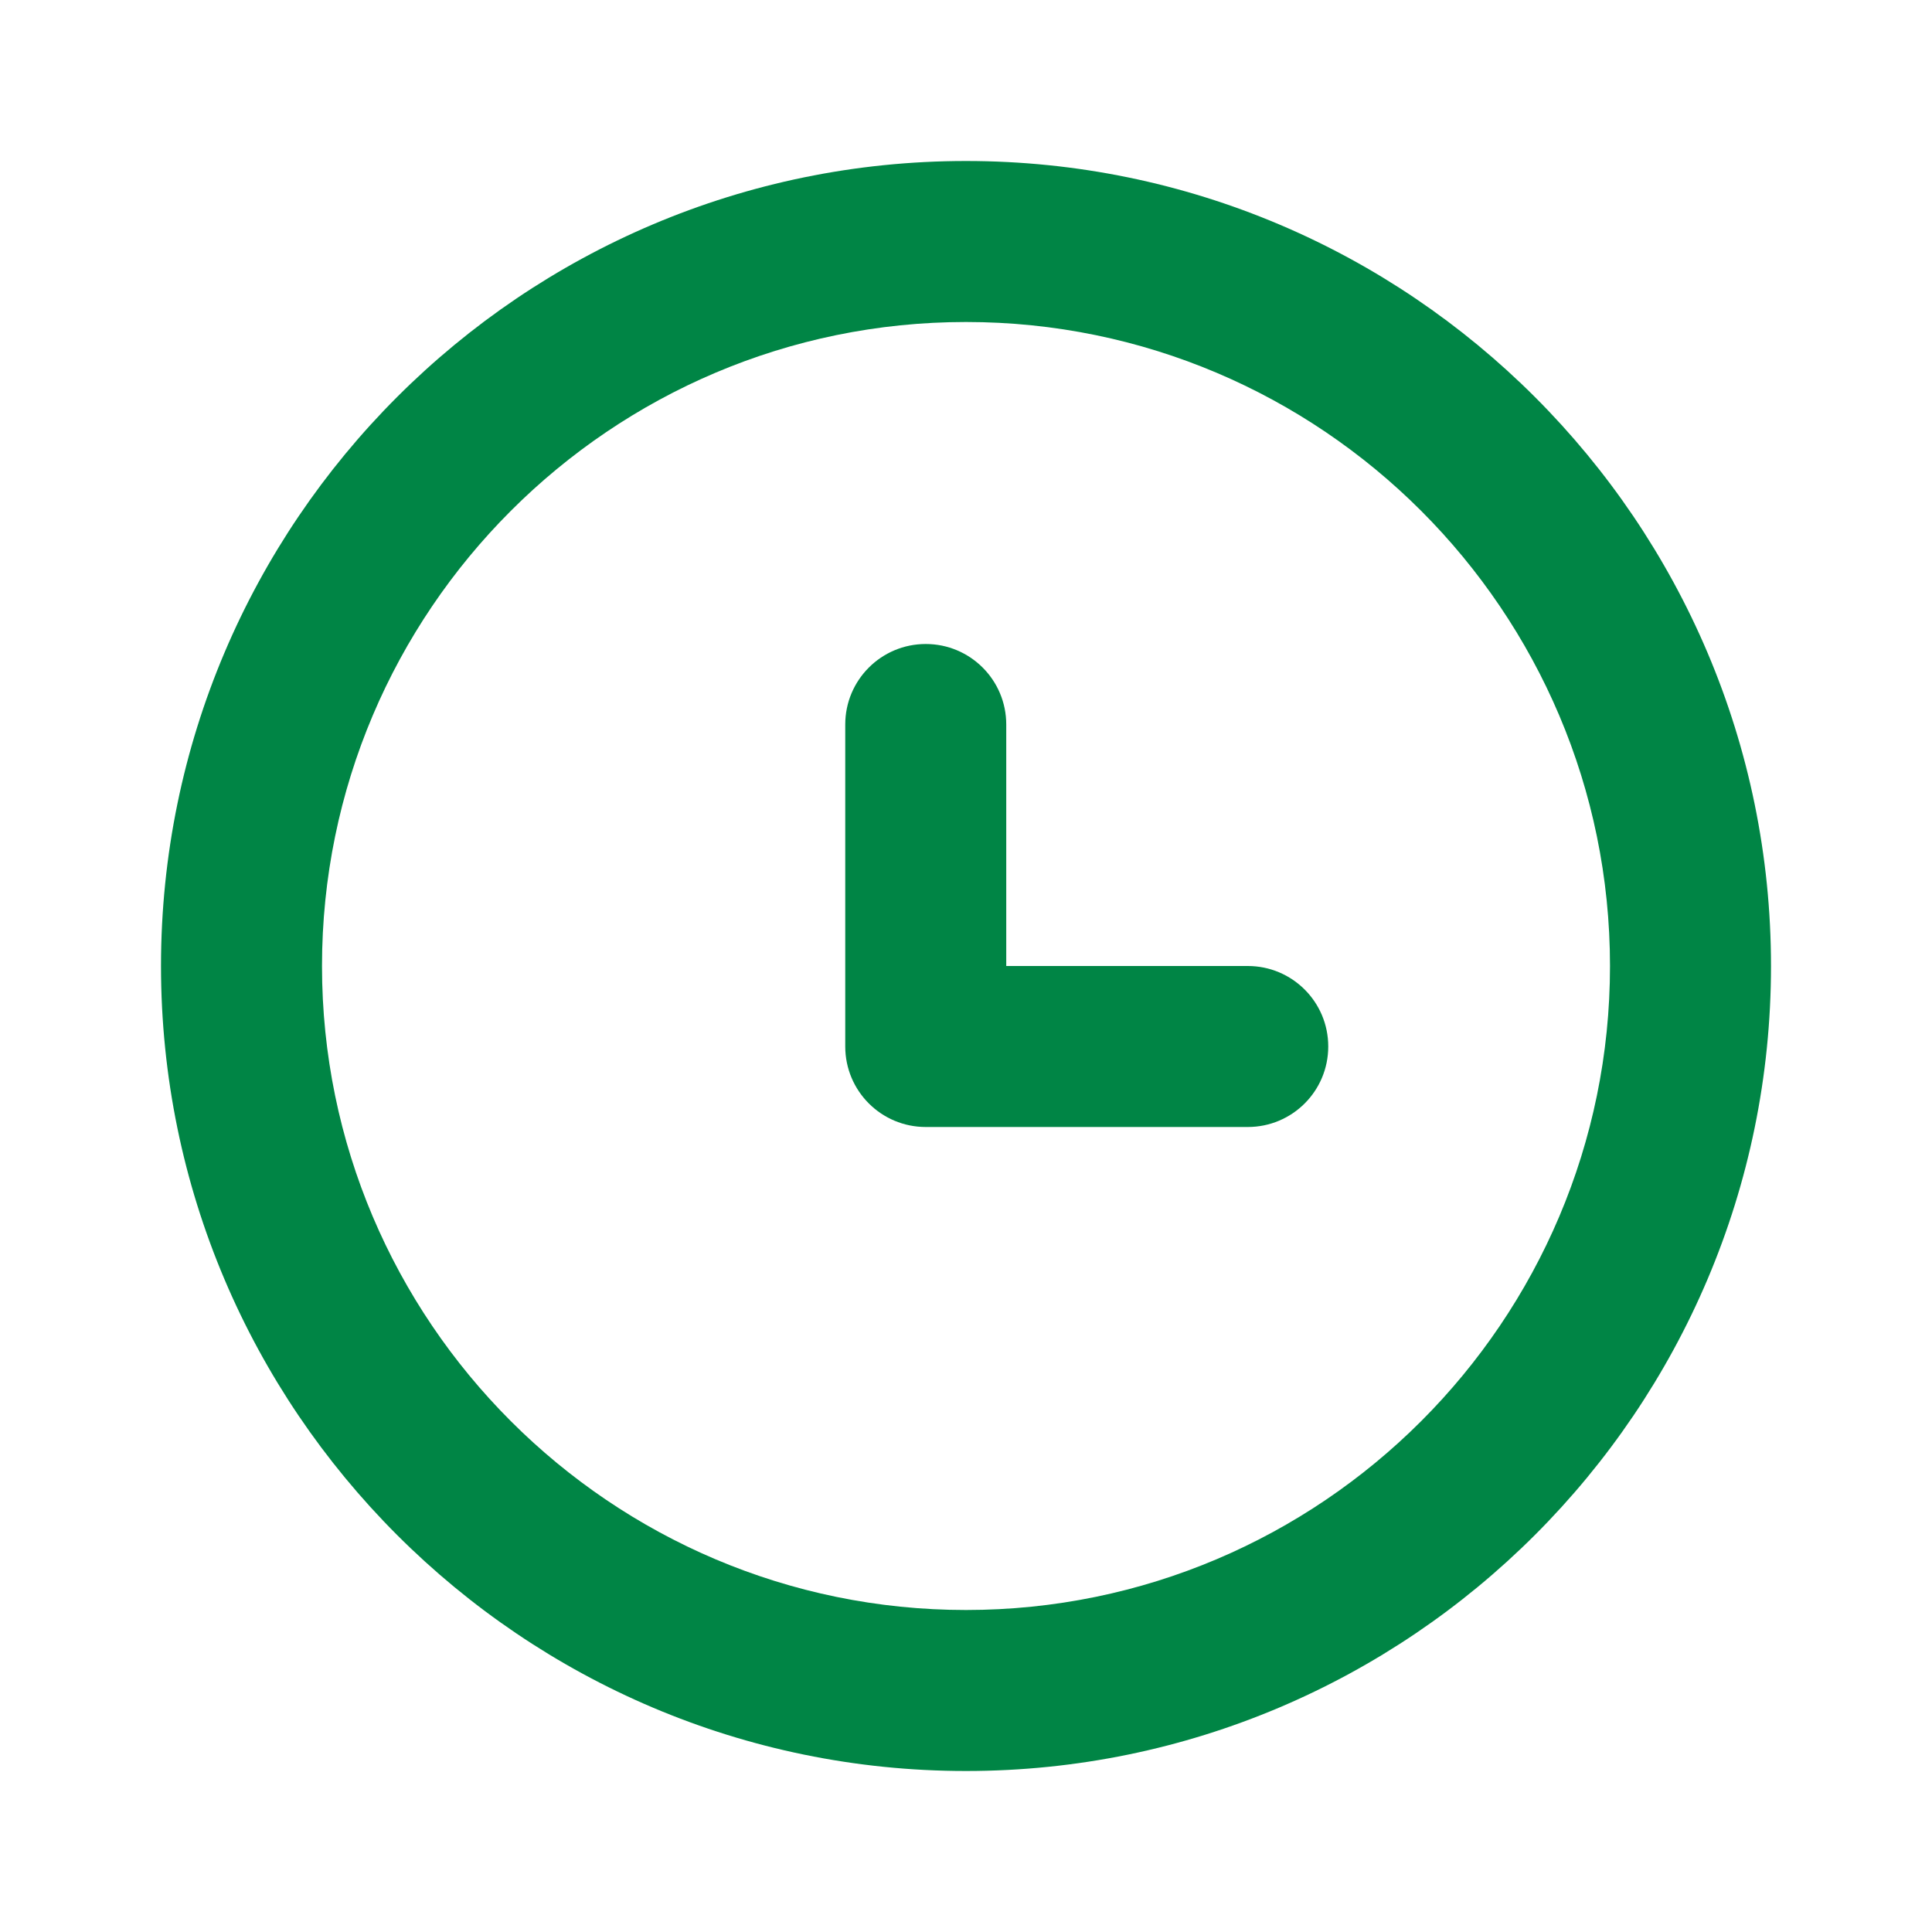 <svg width="24" height="24" viewBox="0 0 24 24" fill="none" xmlns="http://www.w3.org/2000/svg">
<path fill-rule="evenodd" clip-rule="evenodd" d="M15.5 12H12.5V9C12.5 8.447 12.052 8 11.5 8C10.948 8 10.5 8.447 10.5 9V13C10.5 13.553 10.948 14 11.5 14H15.5C16.053 14 16.5 13.553 16.5 13C16.5 12.447 16.053 12 15.5 12M12 20C7.589 20 4 16.411 4 12C4 7.589 7.589 4 12 4C16.411 4 20 7.589 20 12C20 16.411 16.411 20 12 20M12 2C6.486 2 2 6.486 2 12C2 17.514 6.486 22 12 22C17.514 22 22 17.514 22 12C22 6.486 17.514 2 12 2Z" fill="#008545"/>
</svg>
